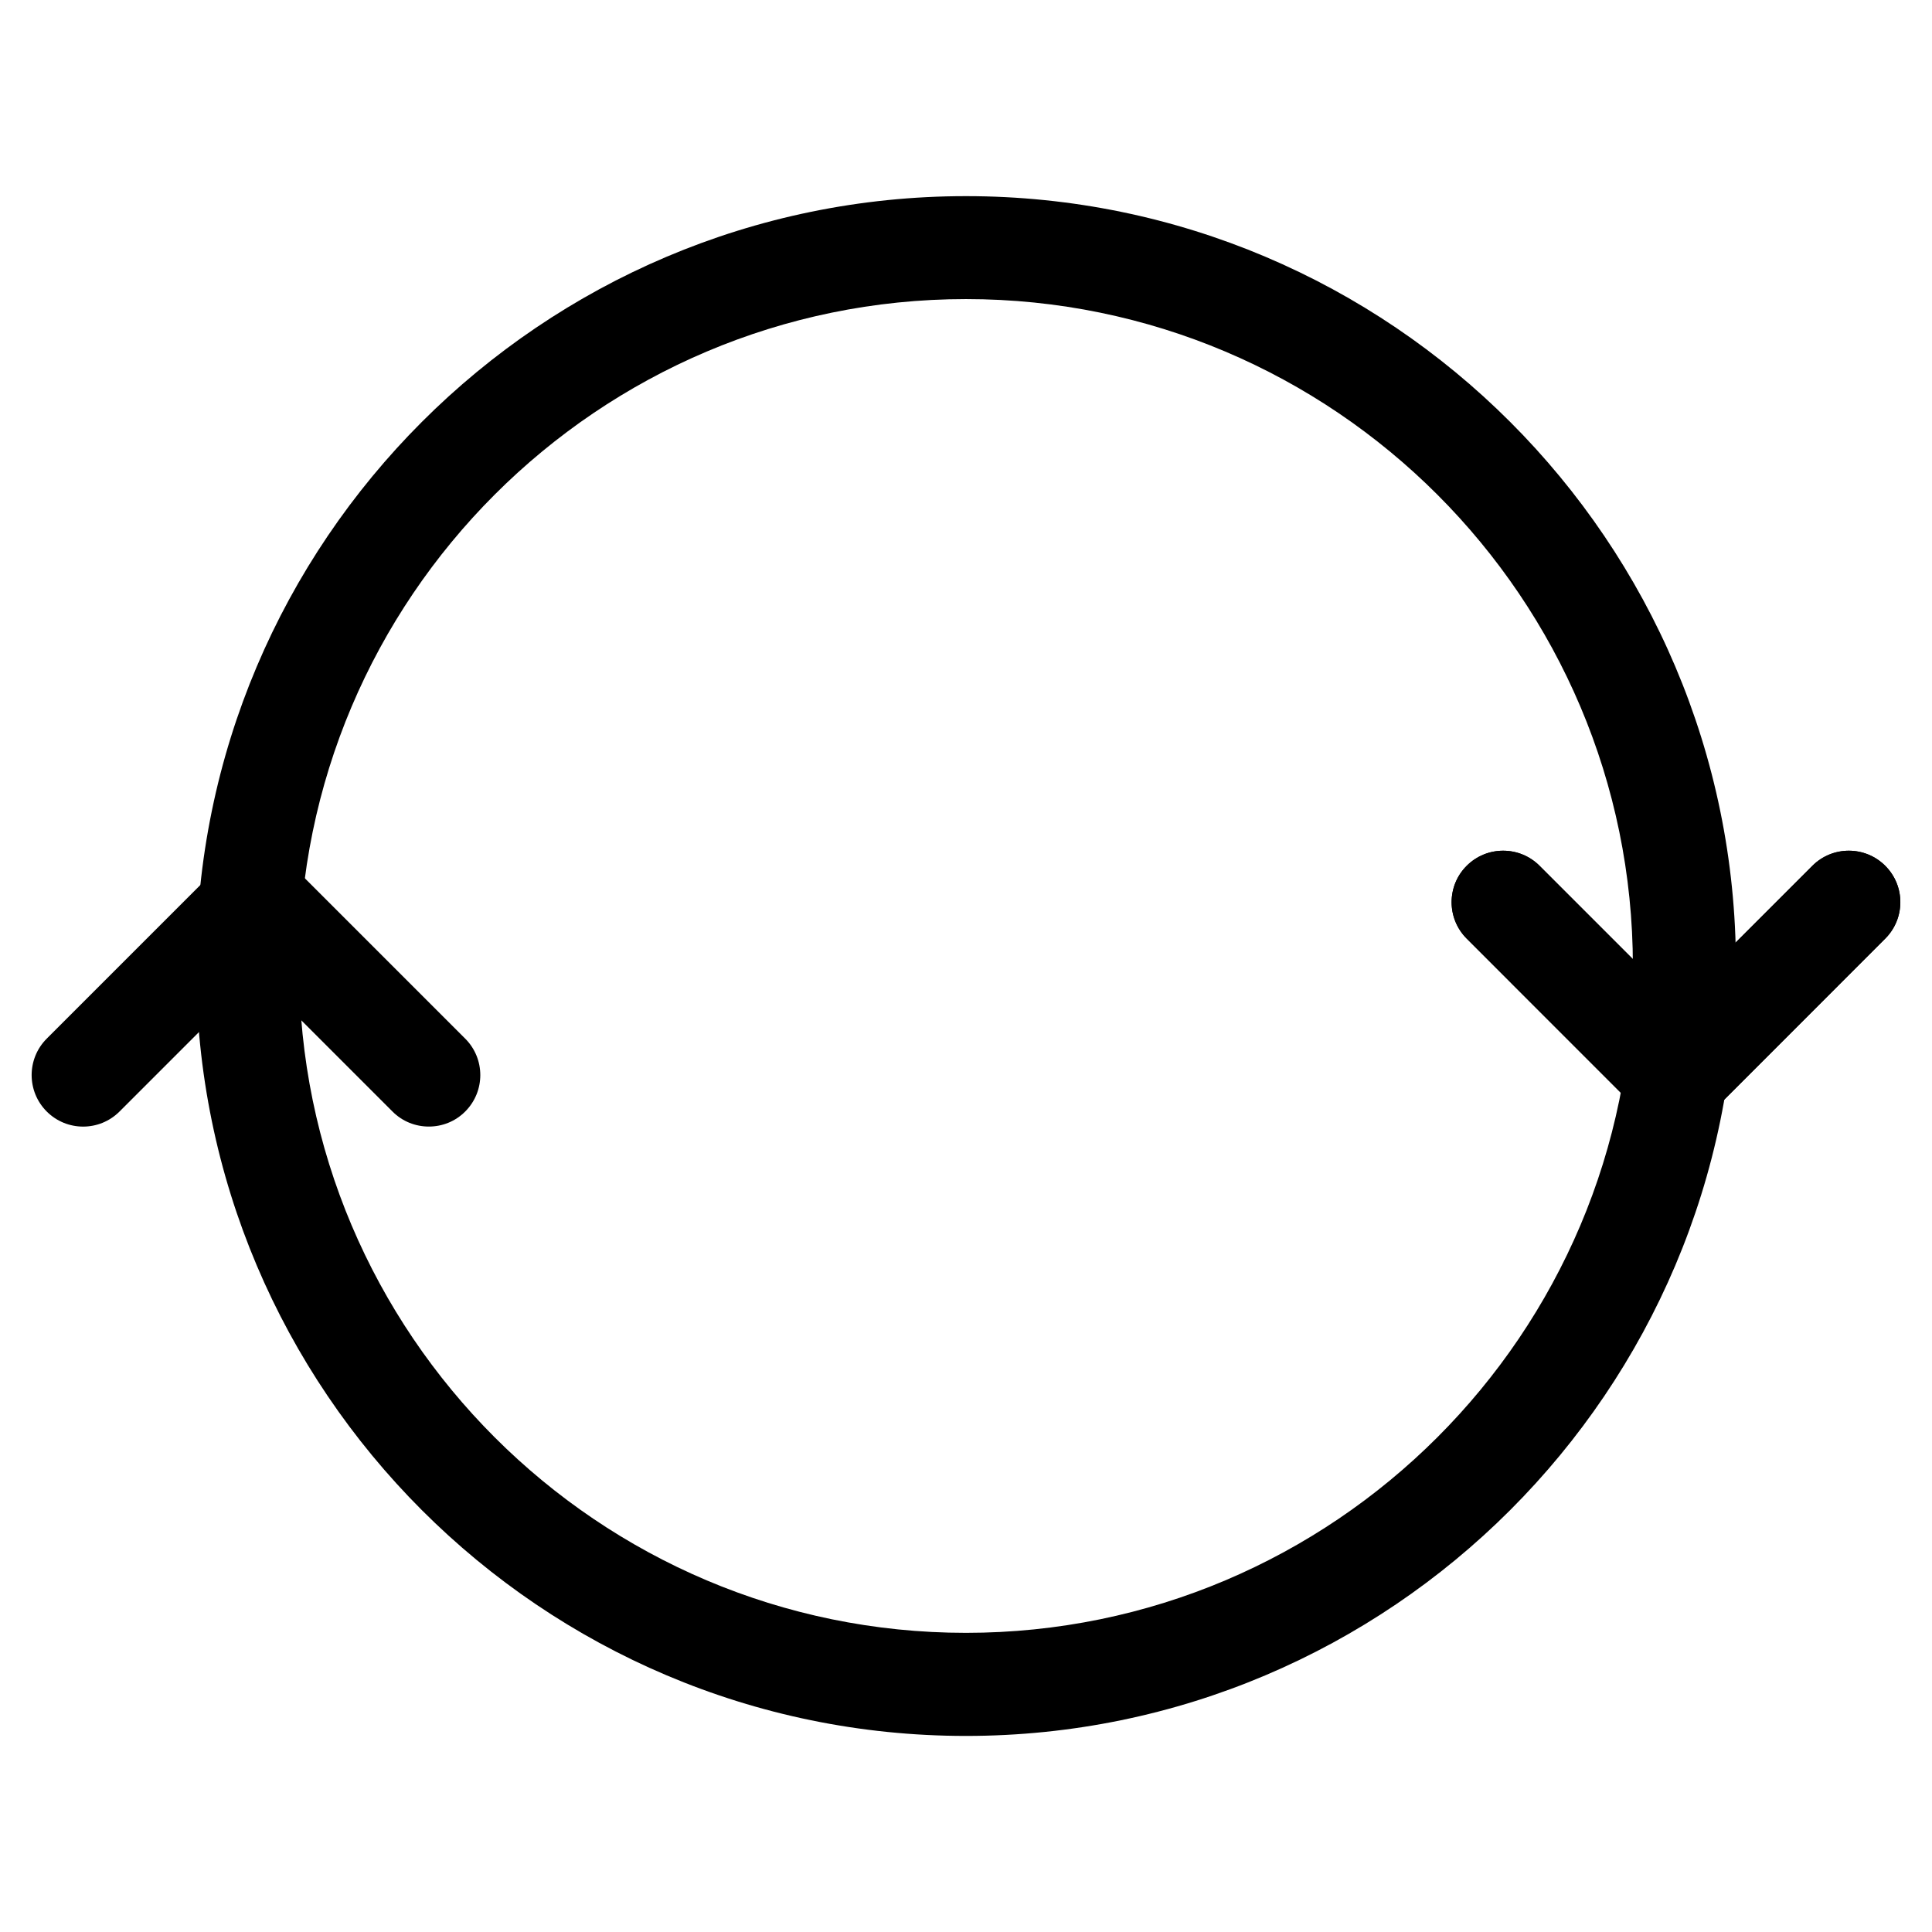 <?xml version="1.0" encoding="UTF-8"?>
<!-- Uploaded to: SVG Repo, www.svgrepo.com, Generator: SVG Repo Mixer Tools -->
<svg fill="#000000" width="800px" height="800px" version="1.1" viewBox="144 144 512 512" xmlns="http://www.w3.org/2000/svg">
 <g>
  <path d="m400 604.04c-112.5 0-204.02-91.527-204.02-204.04 0-112.5 91.527-204.02 204.02-204.02s204.04 91.527 204.04 204.02-91.547 204.04-204.04 204.04zm0-380.78c-97.445 0-176.73 79.285-176.73 176.73 0 97.465 79.285 176.73 176.73 176.73 97.465 0 176.73-79.266 176.73-176.73 0-97.441-79.266-176.73-176.73-176.73z"/>
  <path d="m588.15 442.55c-3.633 0-7.094-1.449-9.656-3.988l-45.805-45.824c-5.332-5.332-5.332-13.98 0-19.293 5.332-5.332 13.98-5.332 19.312 0l36.148 36.148 36.148-36.148c5.332-5.332 13.98-5.332 19.312 0 5.332 5.312 5.332 13.961 0 19.293l-45.805 45.824c-2.559 2.539-6.023 3.988-9.656 3.988z"/>
  <path d="m588.15 442.55c-3.633 0-7.094-1.449-9.656-3.988l-45.805-45.824c-5.332-5.332-5.332-13.98 0-19.293 5.332-5.332 13.98-5.332 19.312 0l36.148 36.148 36.148-36.148c5.332-5.332 13.98-5.332 19.312 0 5.332 5.312 5.332 13.961 0 19.293l-45.805 45.824c-2.559 2.539-6.023 3.988-9.656 3.988z"/>
  <path d="m257.65 442.55c-3.504 0-6.992-1.324-9.637-3.988l-36.168-36.168-36.168 36.168c-5.332 5.332-13.961 5.332-19.293 0s-5.332-13.98 0-19.312l45.805-45.805c5.332-5.332 13.961-5.332 19.293 0l45.805 45.805c5.332 5.332 5.332 13.98 0 19.312-2.648 2.664-6.133 3.988-9.637 3.988z"/>
 </g>
</svg>